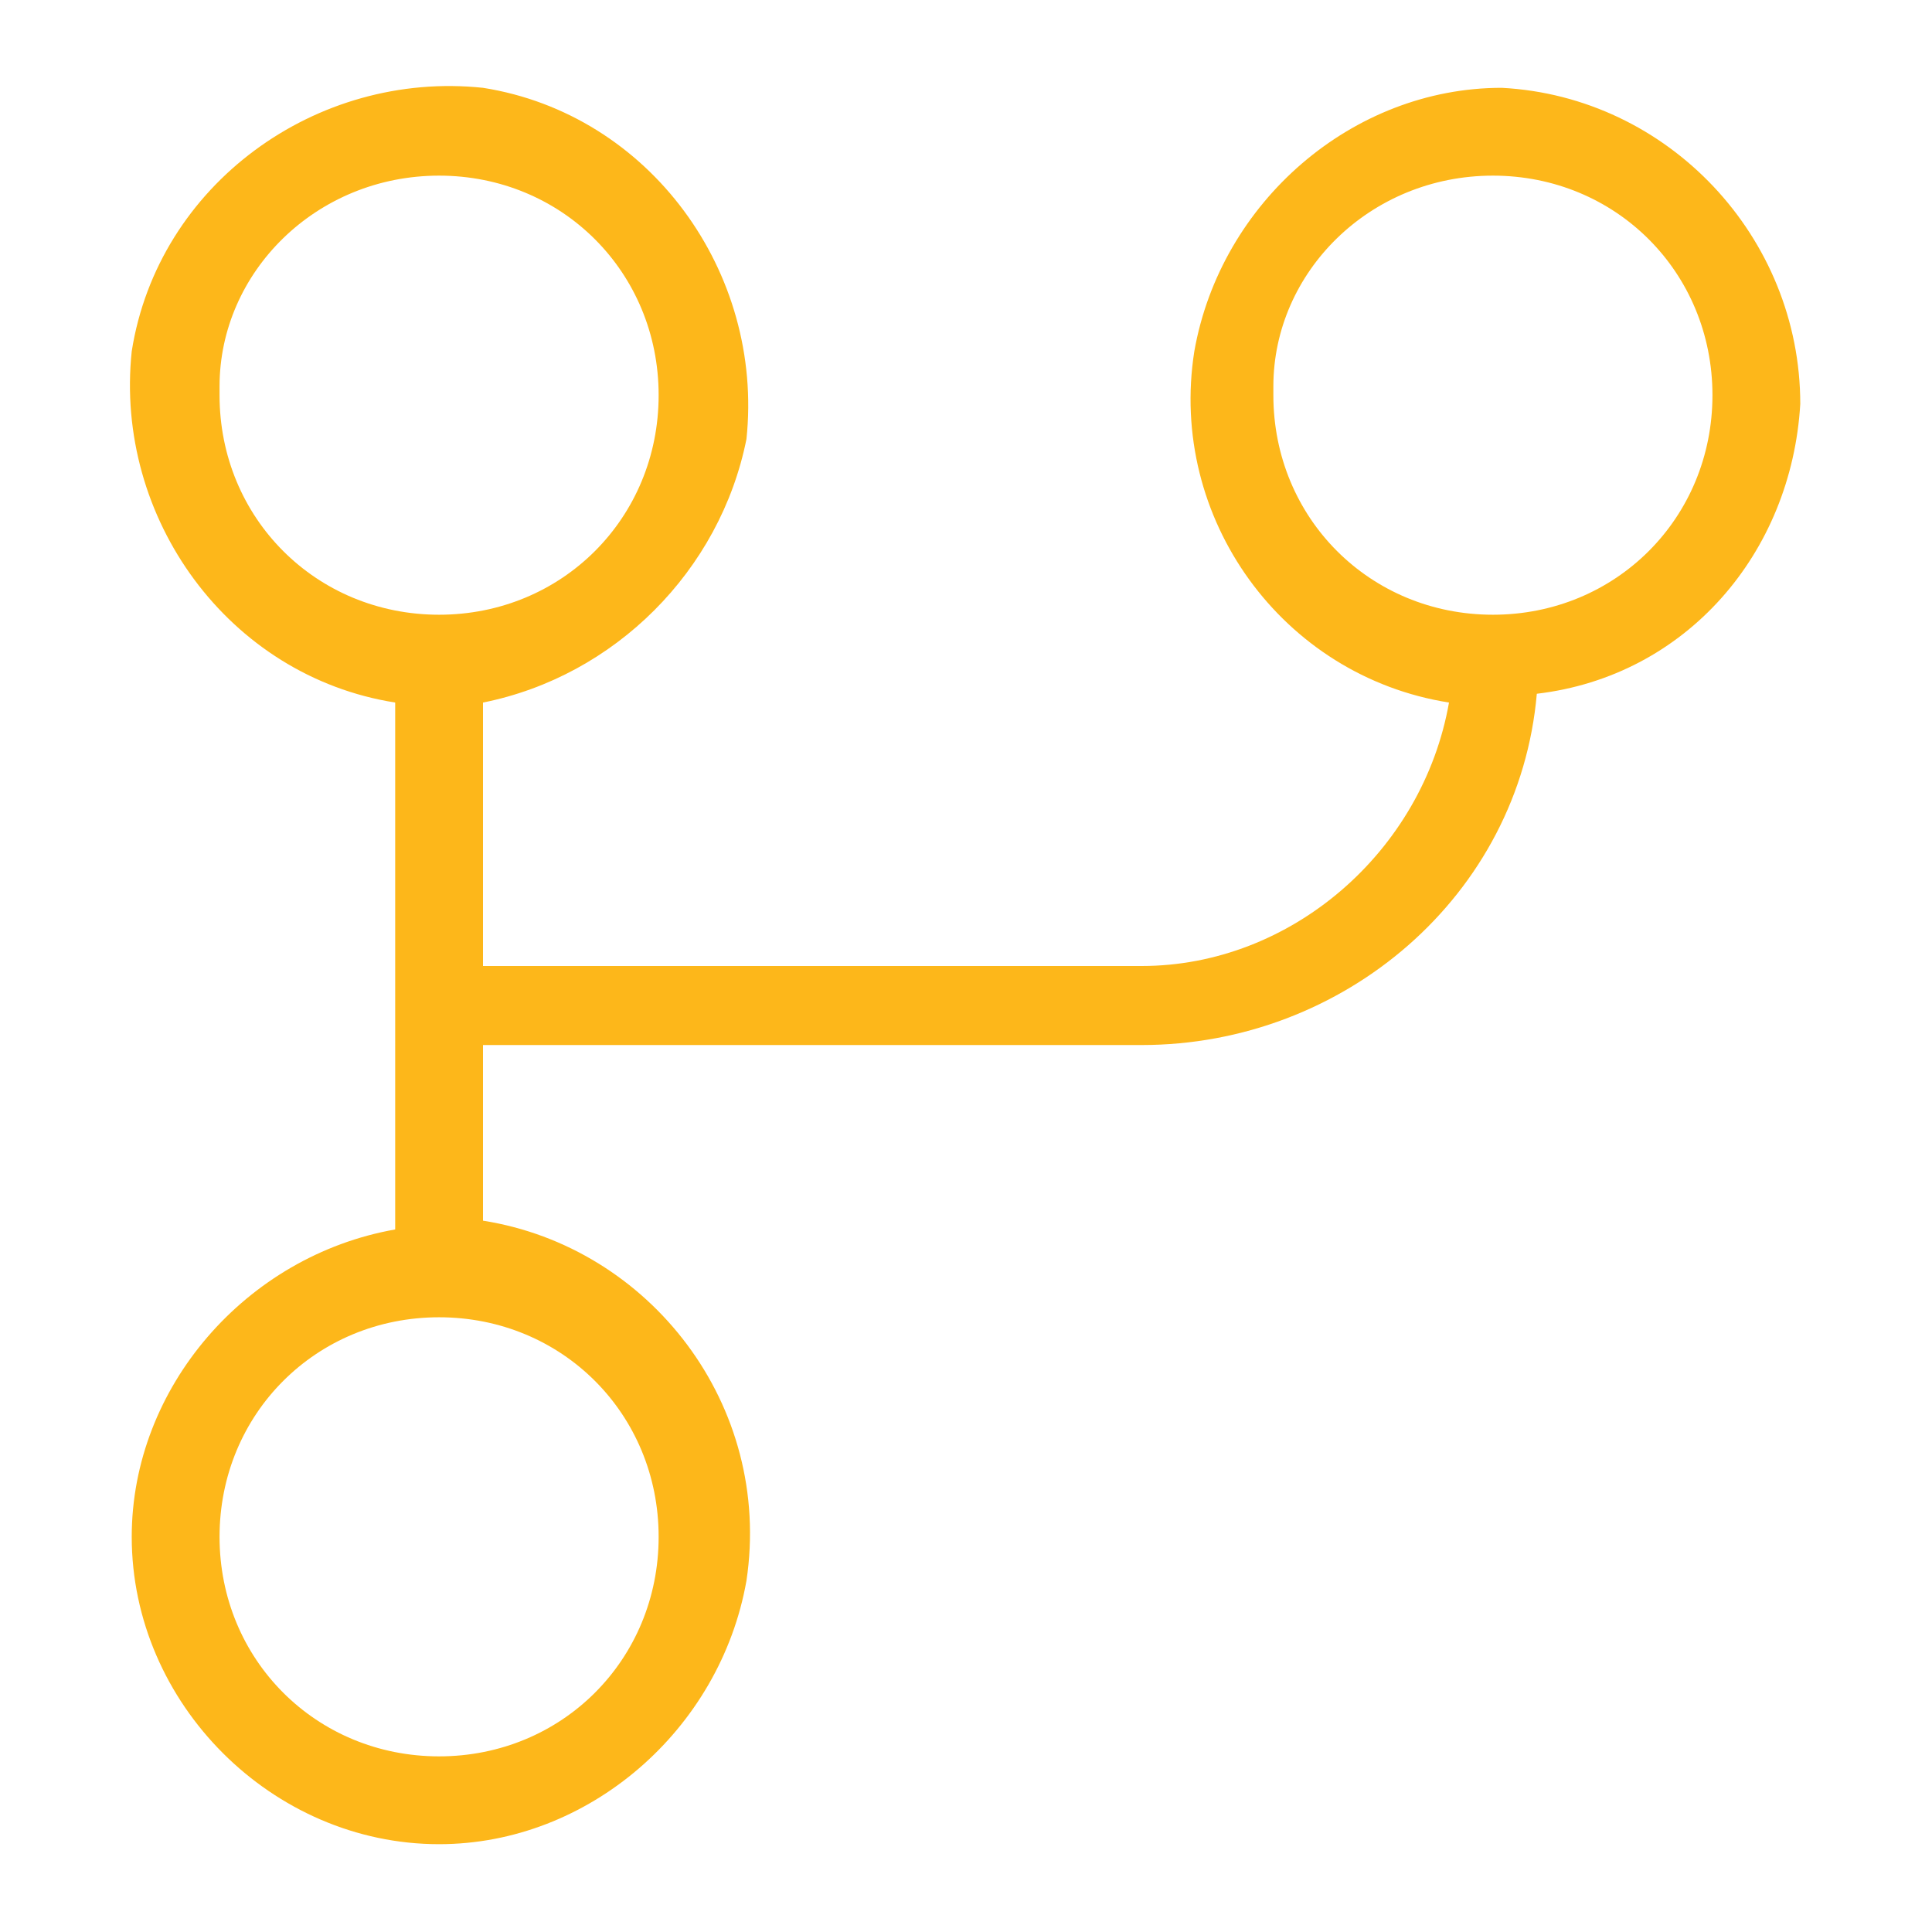 <?xml version="1.0" encoding="utf-8"?>
<!-- Generator: Adobe Illustrator 26.0.3, SVG Export Plug-In . SVG Version: 6.00 Build 0)  -->
<svg version="1.1" id="Capa_1" xmlns="http://www.w3.org/2000/svg" xmlns:xlink="http://www.w3.org/1999/xlink" x="0px" y="0px"
	 viewBox="0 0 22 22" style="enable-background:new 0 0 22 22;" xml:space="preserve">
<style type="text/css">
	.st0{fill:#FDB71A;}
</style>
<g id="Layer_2">
	<g id="Layer_1-2">
		<g id="_01_Icons_Line_git-fork">
			<path id="git-fork" class="st0" d="M5,21c-1.9,0-3.5-1.6-3.5-3.5c0-1.7,1.3-3.2,3-3.5V8c-1.9-0.3-3.2-2.1-3-4
				c0.3-1.9,2.1-3.2,4-3c1.9,0.3,3.2,2.1,3,4C8.2,6.5,7,7.7,5.5,8v3H13c1.7,0,3.2-1.3,3.5-3c-1.9-0.3-3.2-2.1-2.9-4
				c0.3-1.7,1.8-3,3.5-3l0,0c1.9,0.1,3.4,1.7,3.4,3.6c-0.1,1.7-1.3,3.1-3,3.3c-0.2,2.3-2.2,4-4.5,4H5.5v2c1.9,0.3,3.3,2.1,3,4.1
				C8.2,19.7,6.7,21,5,21L5,21z M5,15c-1.4,0-2.5,1.1-2.5,2.5S3.6,20,5,20s2.5-1.1,2.5-2.5S6.4,15,5,15z M17,2
				c-1.4,0-2.5,1.1-2.5,2.4c0,0,0,0.1,0,0.1C14.5,5.9,15.6,7,17,7s2.5-1.1,2.5-2.5C19.5,3.1,18.4,2,17,2C17,2,17,2,17,2z M5,2
				C3.6,2,2.5,3.1,2.5,4.4c0,0,0,0.1,0,0.1C2.5,5.9,3.6,7,5,7c0,0,0,0,0,0c1.4,0,2.5-1.1,2.5-2.5C7.5,3.1,6.4,2,5,2C5,2,5,2,5,2z"/>
		</g>
	</g>
</g>
</svg>
